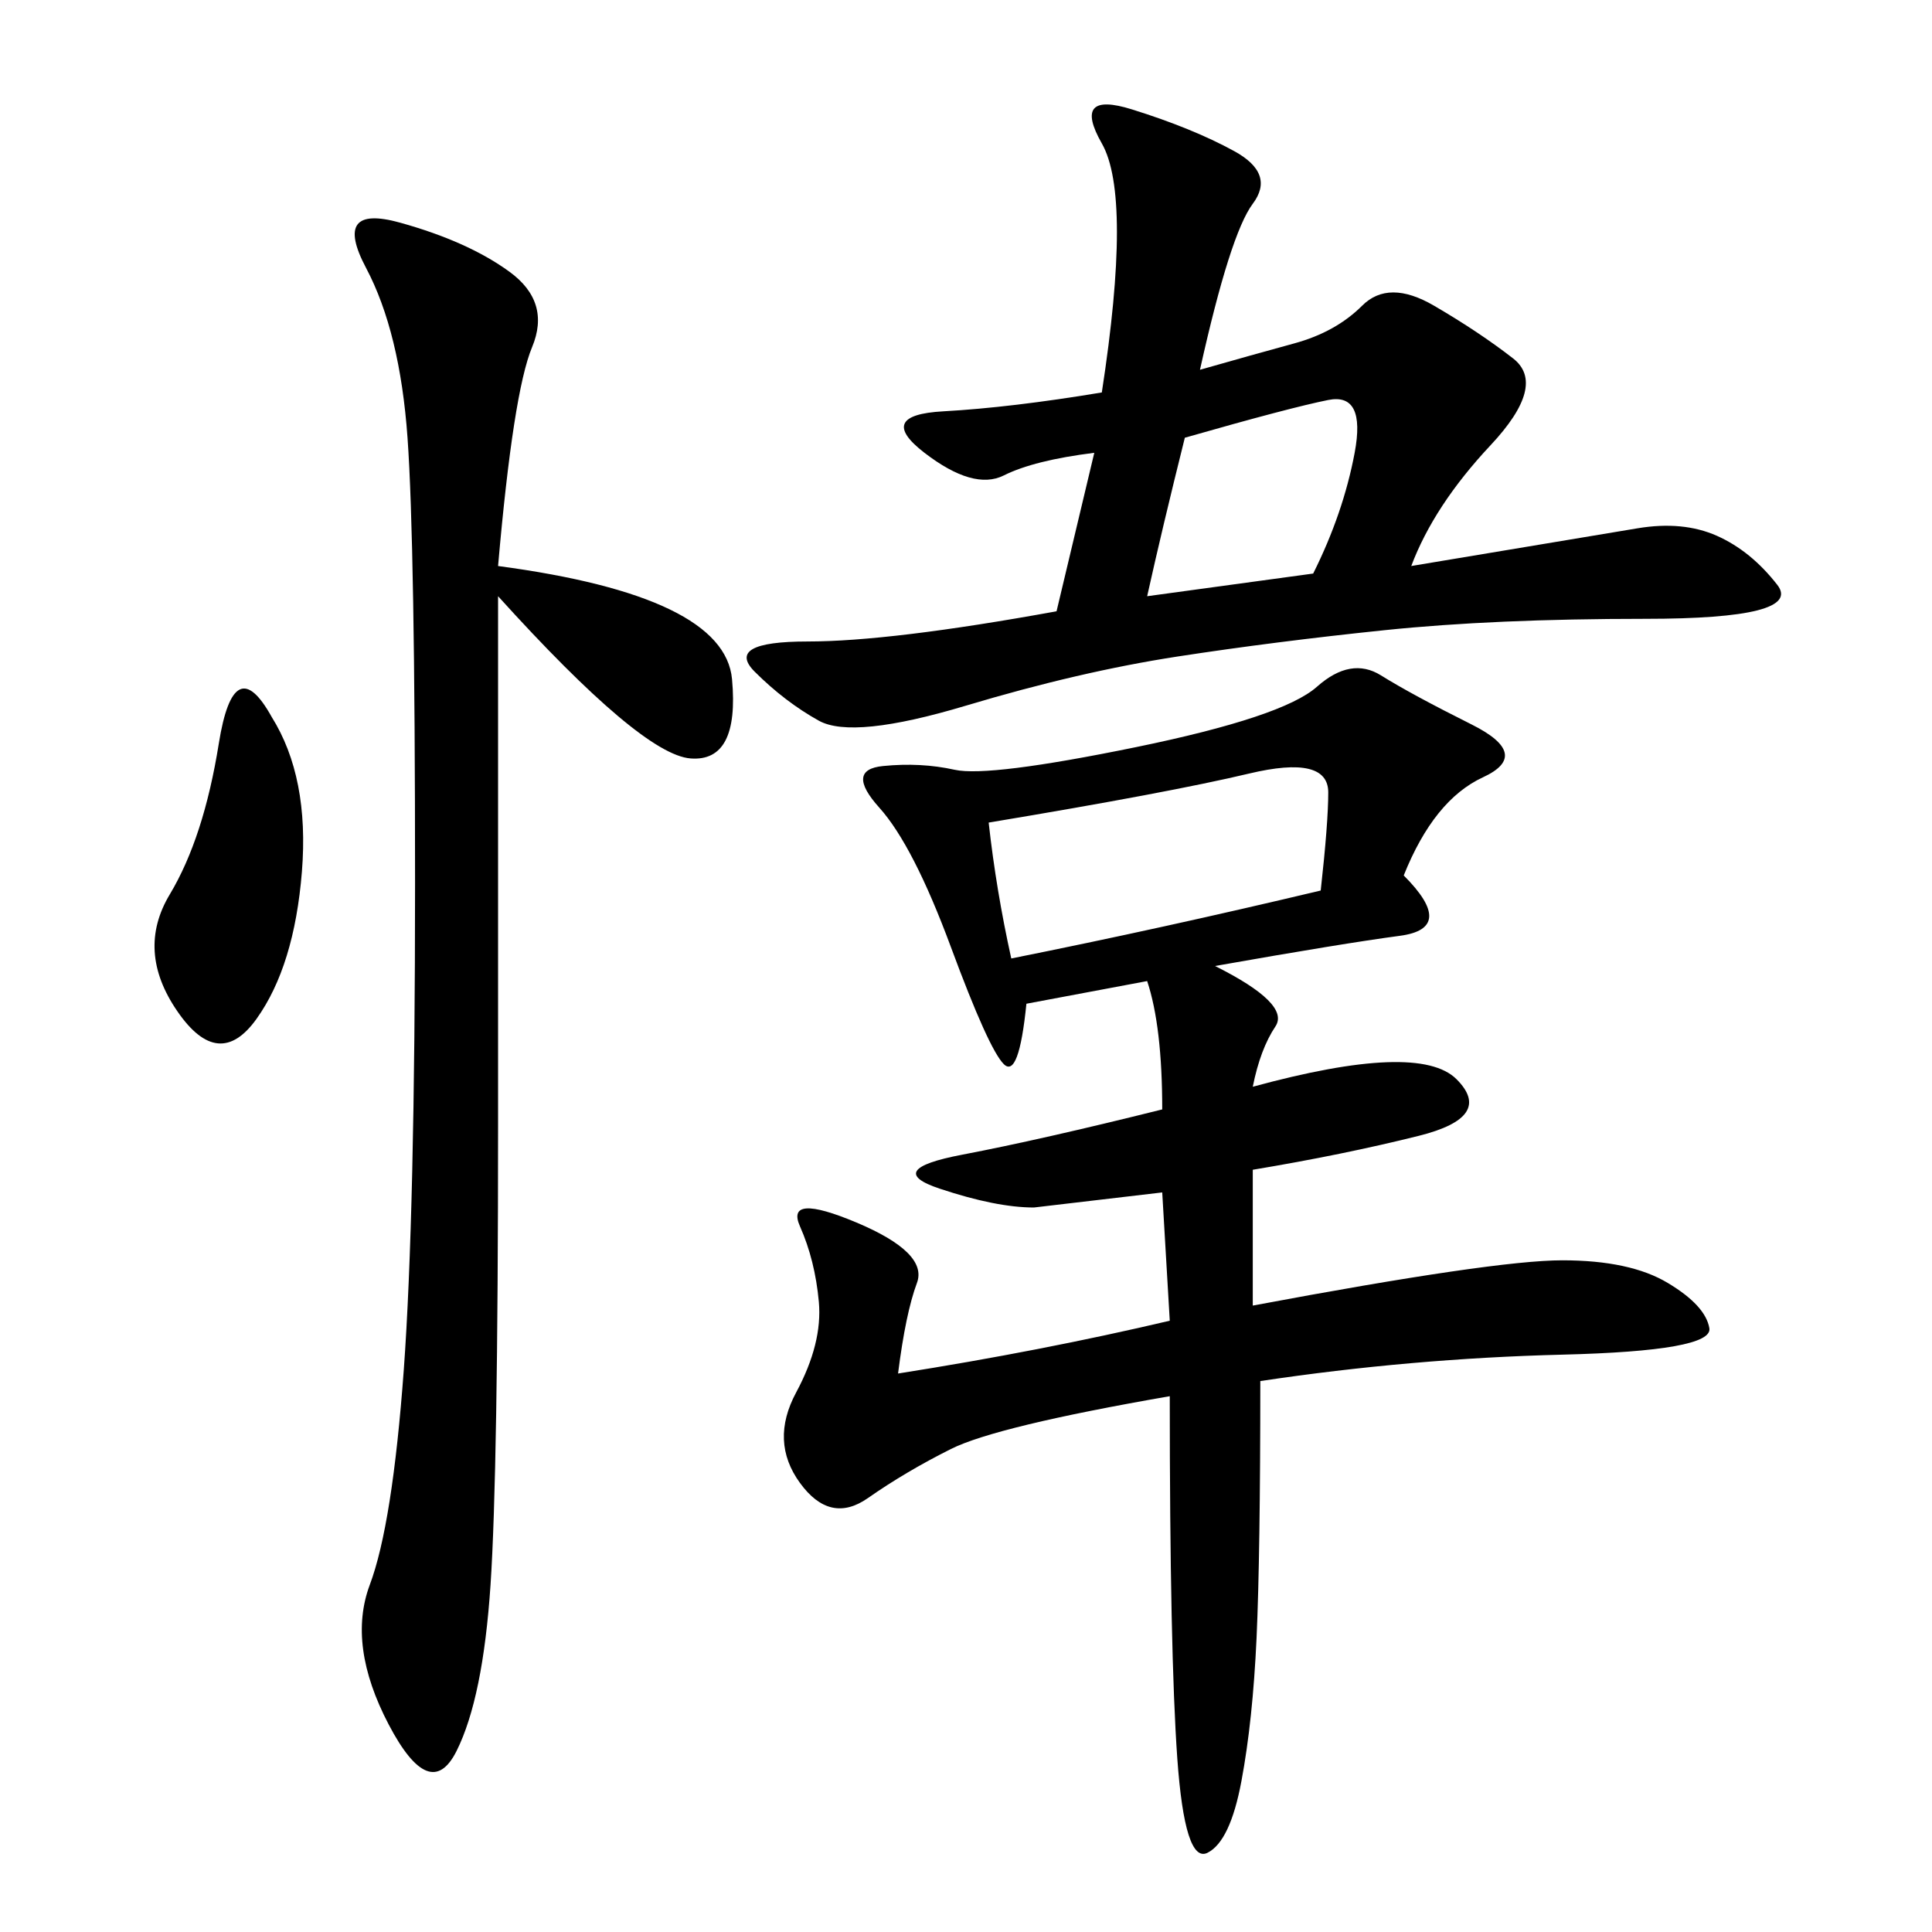 <svg xmlns="http://www.w3.org/2000/svg" xmlns:xlink="http://www.w3.org/1999/xlink" width="300" height="300"><path d="M217.97 135.94Q226.17 144.14 217.38 145.31Q208.59 146.48 188.67 150L188.67 150Q200.39 155.86 198.05 159.38Q195.70 162.89 194.53 168.75L194.53 168.75Q220.31 161.72 226.17 167.58Q232.03 173.44 220.31 176.37Q208.59 179.30 194.53 181.64L194.53 181.64L194.53 202.73Q232.03 195.70 242.58 195.70L242.58 195.70Q253.13 195.70 258.98 199.22Q264.84 202.73 265.43 206.25Q266.02 209.77 242.58 210.35Q219.14 210.94 195.70 214.45L195.70 214.45Q195.70 241.41 195.12 254.30Q194.53 267.19 192.77 276.56Q191.02 285.94 187.50 287.70Q183.98 289.45 182.81 273.05Q181.64 256.64 181.64 216.80L181.64 216.80Q154.69 221.48 147.66 225Q140.63 228.52 134.77 232.62Q128.91 236.72 124.22 230.27Q119.53 223.83 123.63 216.21Q127.73 208.59 127.15 202.15Q126.56 195.70 124.22 190.43Q121.88 185.16 133.01 189.84Q144.14 194.53 142.38 199.22Q140.63 203.91 139.45 213.28L139.45 213.28Q161.72 209.77 181.64 205.08L181.64 205.08L180.47 185.16L160.55 187.50Q154.69 187.50 145.90 184.57Q137.11 181.64 149.41 179.30Q161.72 176.95 180.47 172.27L180.47 172.27Q180.47 159.38 178.13 152.34L178.13 152.34L159.38 155.86Q158.20 167.58 155.86 165.23Q153.52 162.89 147.66 147.07Q141.80 131.25 136.52 125.39Q131.25 119.53 137.11 118.95Q142.97 118.36 148.24 119.53Q153.52 120.70 176.37 116.02Q199.22 111.33 204.49 106.64Q209.77 101.95 214.45 104.88Q219.14 107.81 228.52 112.50Q237.89 117.19 230.27 120.70Q222.66 124.22 217.97 135.94L217.97 135.94ZM186.33 57.42Q194.53 55.08 200.98 53.32Q207.42 51.56 211.52 47.46Q215.63 43.36 222.66 47.46Q229.69 51.56 234.96 55.66Q240.23 59.77 231.45 69.14Q222.66 78.52 219.14 87.89L219.14 87.89L254.30 82.03Q261.33 80.86 266.60 83.20Q271.88 85.55 275.98 90.82Q280.08 96.09 255.47 96.09L255.47 96.09Q232.03 96.09 215.04 97.85Q198.05 99.61 182.81 101.95Q167.58 104.30 150 109.57Q132.42 114.84 127.15 111.91Q121.88 108.98 117.19 104.30Q112.50 99.61 125.39 99.61L125.39 99.61Q138.28 99.61 164.06 94.92L164.06 94.92L169.92 70.31Q160.55 71.48 155.86 73.83Q151.17 76.17 143.55 70.31Q135.94 64.45 146.48 63.87Q157.03 63.28 171.09 60.94L171.09 60.94Q175.78 30.47 171.09 22.27Q166.41 14.06 175.78 16.99Q185.16 19.92 191.60 23.44Q198.05 26.95 194.53 31.64Q191.02 36.33 186.33 57.42L186.33 57.42ZM77.34 87.89Q112.50 92.58 113.67 105.47Q114.84 118.36 107.23 117.77Q99.61 117.19 77.34 92.58L77.34 92.58L77.34 174.61Q77.34 228.52 76.17 246.09Q75 263.67 70.90 271.88Q66.80 280.08 60.35 267.77Q53.91 255.47 57.42 246.09Q60.94 236.72 62.70 212.70Q64.45 188.67 64.45 137.11L64.45 137.11Q64.45 84.38 63.28 67.97Q62.11 51.56 56.84 41.60Q51.56 31.64 62.11 34.57Q72.66 37.50 79.10 42.19Q85.55 46.88 82.62 53.91Q79.69 60.94 77.34 87.89L77.34 87.89ZM153.52 127.73Q154.69 138.28 157.03 148.83L157.03 148.83Q180.47 144.14 205.08 138.28L205.08 138.28Q206.25 127.73 206.25 123.05L206.25 123.05Q206.25 117.19 193.95 120.12Q181.64 123.05 153.52 127.73L153.52 127.73ZM42.19 111.33Q48.05 120.70 46.88 135.35Q45.70 150 39.84 158.20Q33.98 166.41 27.54 157.03Q21.09 147.66 26.37 138.87Q31.64 130.08 33.98 115.43Q36.33 100.78 42.19 111.33L42.19 111.33ZM183.98 67.97Q180.47 82.03 178.13 92.58L178.13 92.58L203.91 89.06Q208.59 79.69 210.35 70.31Q212.11 60.94 206.25 62.11Q200.39 63.28 183.98 67.97L183.98 67.97Z"/></svg>